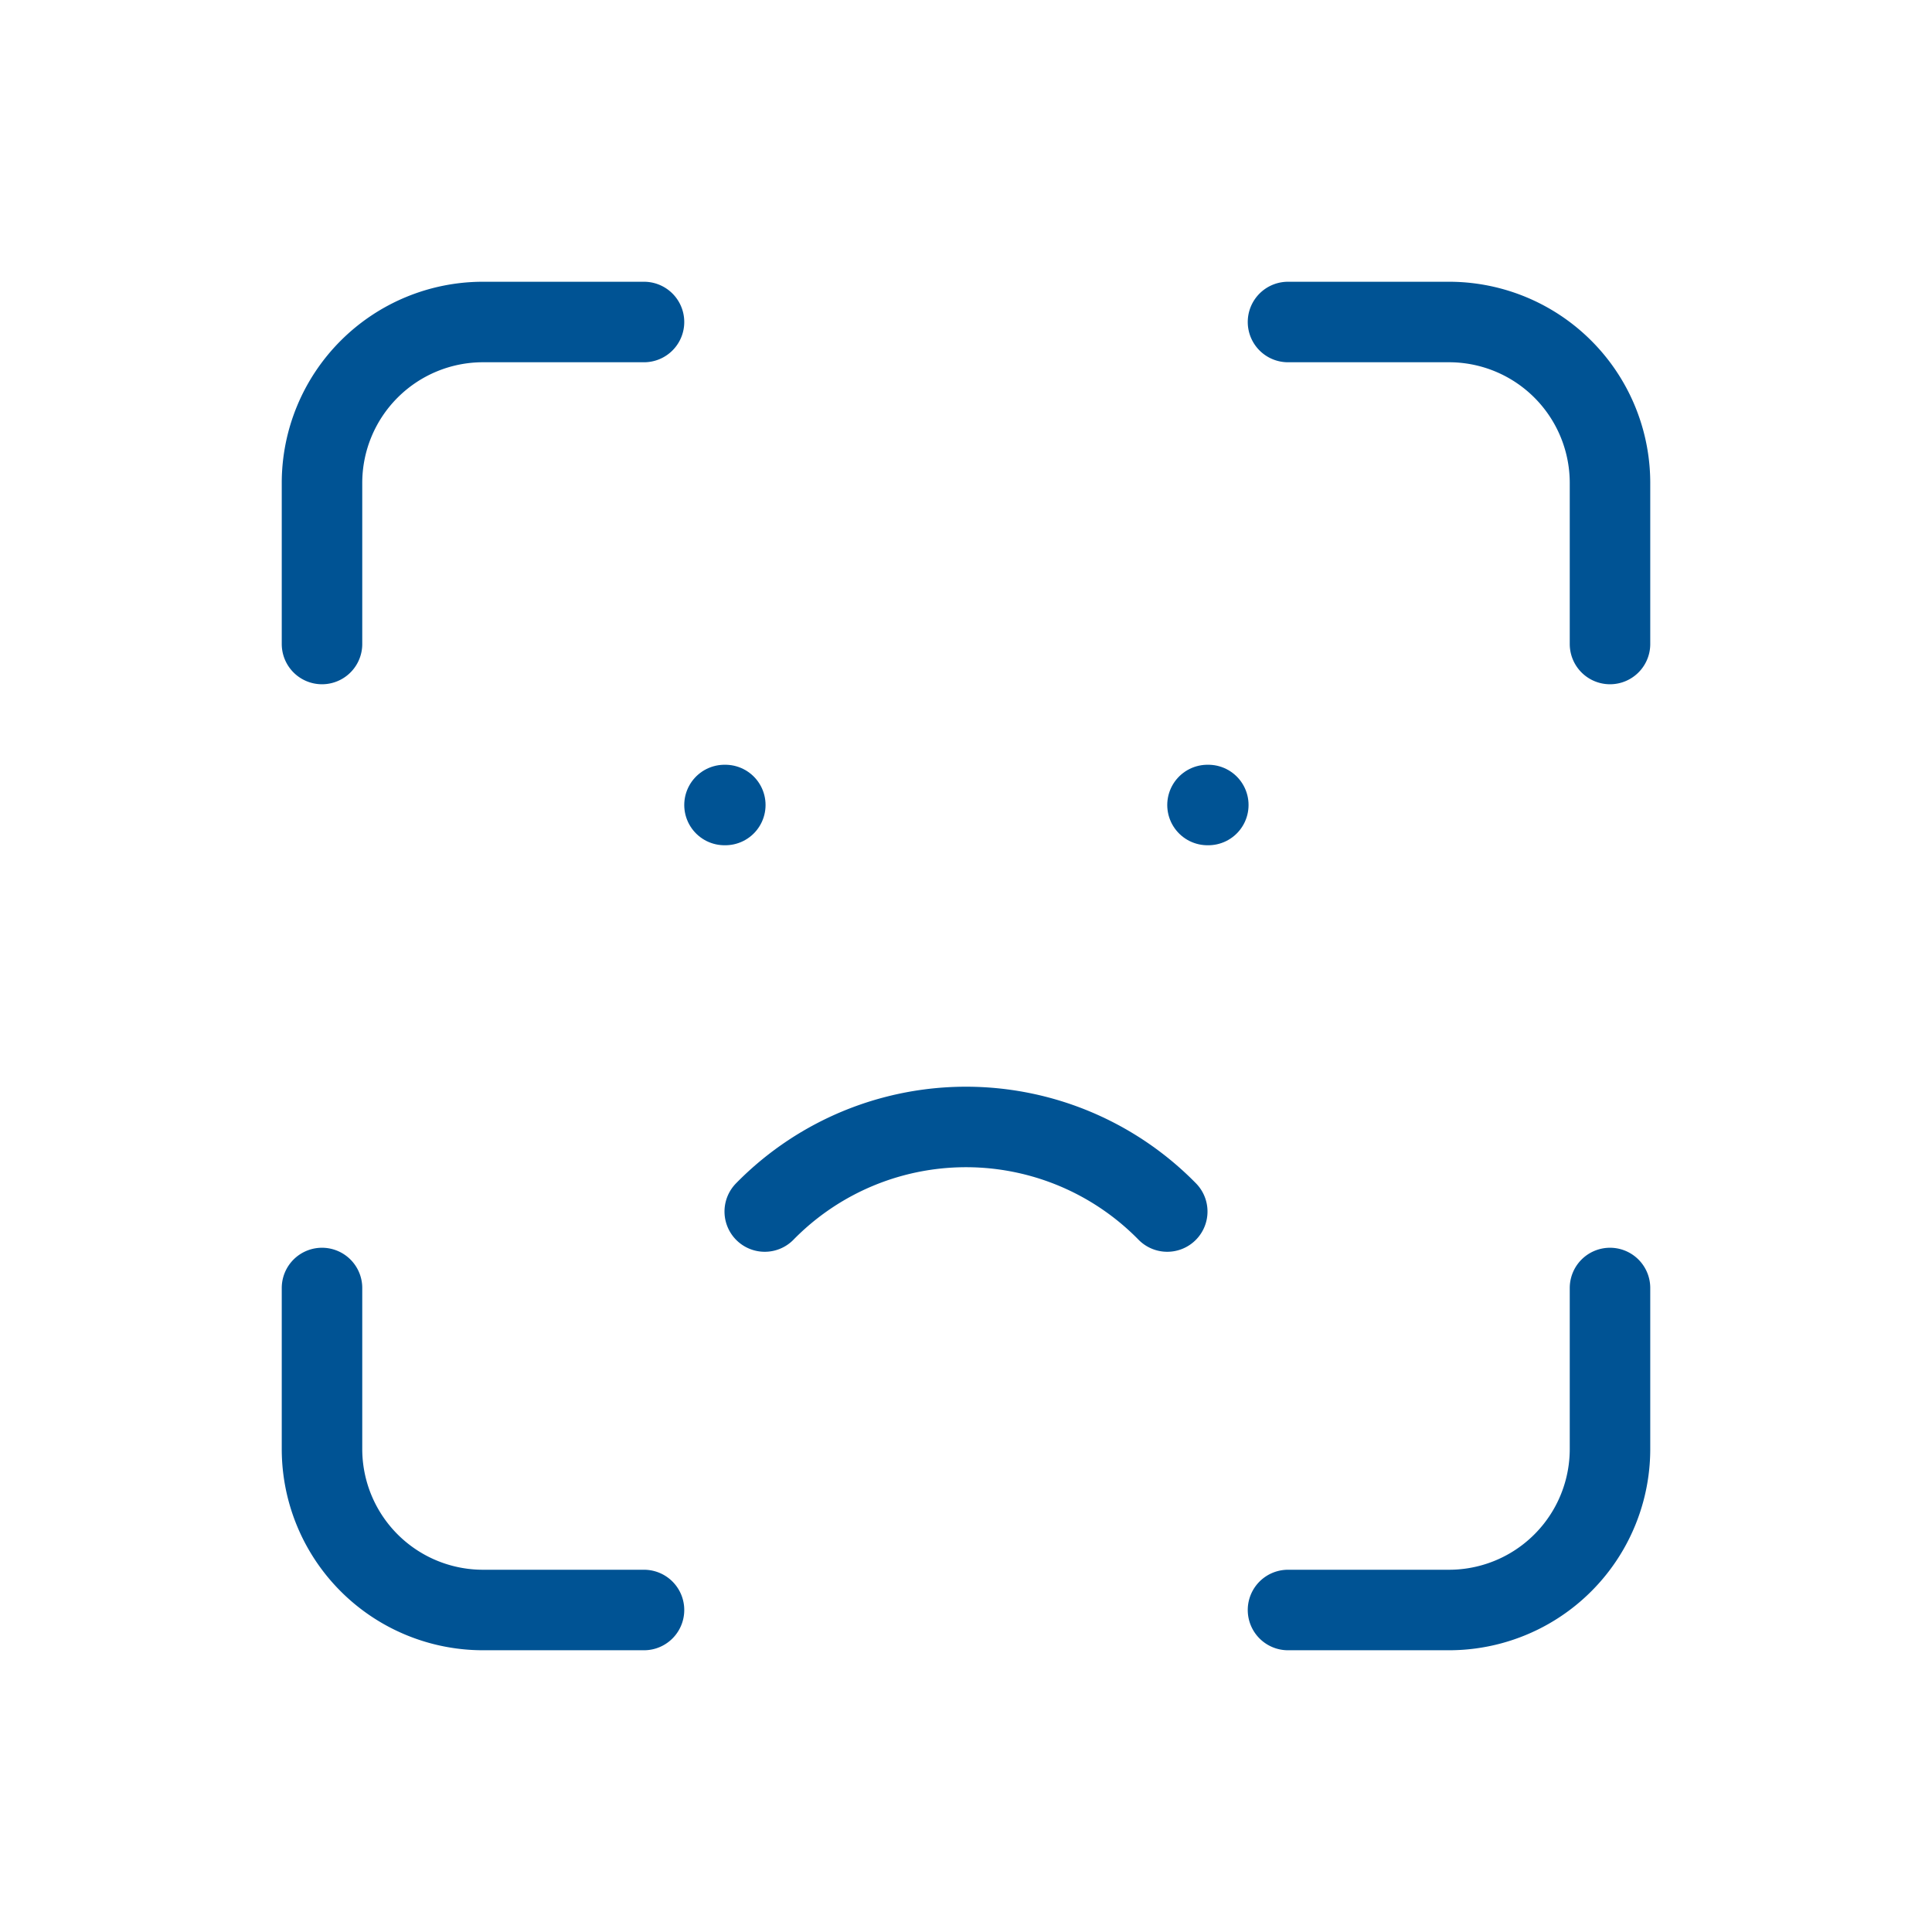 <svg xmlns="http://www.w3.org/2000/svg" class="icon icon-tabler icon-tabler-face-id-error" width="56" height="56" viewBox="0 0 24 24" stroke-width="1" stroke="#005394" fill="none" stroke-linecap="round" stroke-linejoin="round">
  <path stroke="none" d="M0 0h24v24H0z" fill="none"/>
  <path d="M4 8v-2a2 2 0 0 1 2 -2h2" />
  <path d="M4 16v2a2 2 0 0 0 2 2h2" />
  <path d="M16 4h2a2 2 0 0 1 2 2v2" />
  <path d="M16 20h2a2 2 0 0 0 2 -2v-2" />
  <path d="M9 10h.01" />
  <path d="M15 10h.01" />
  <path d="M9.5 15.05a3.5 3.5 0 0 1 5 0" />
</svg>